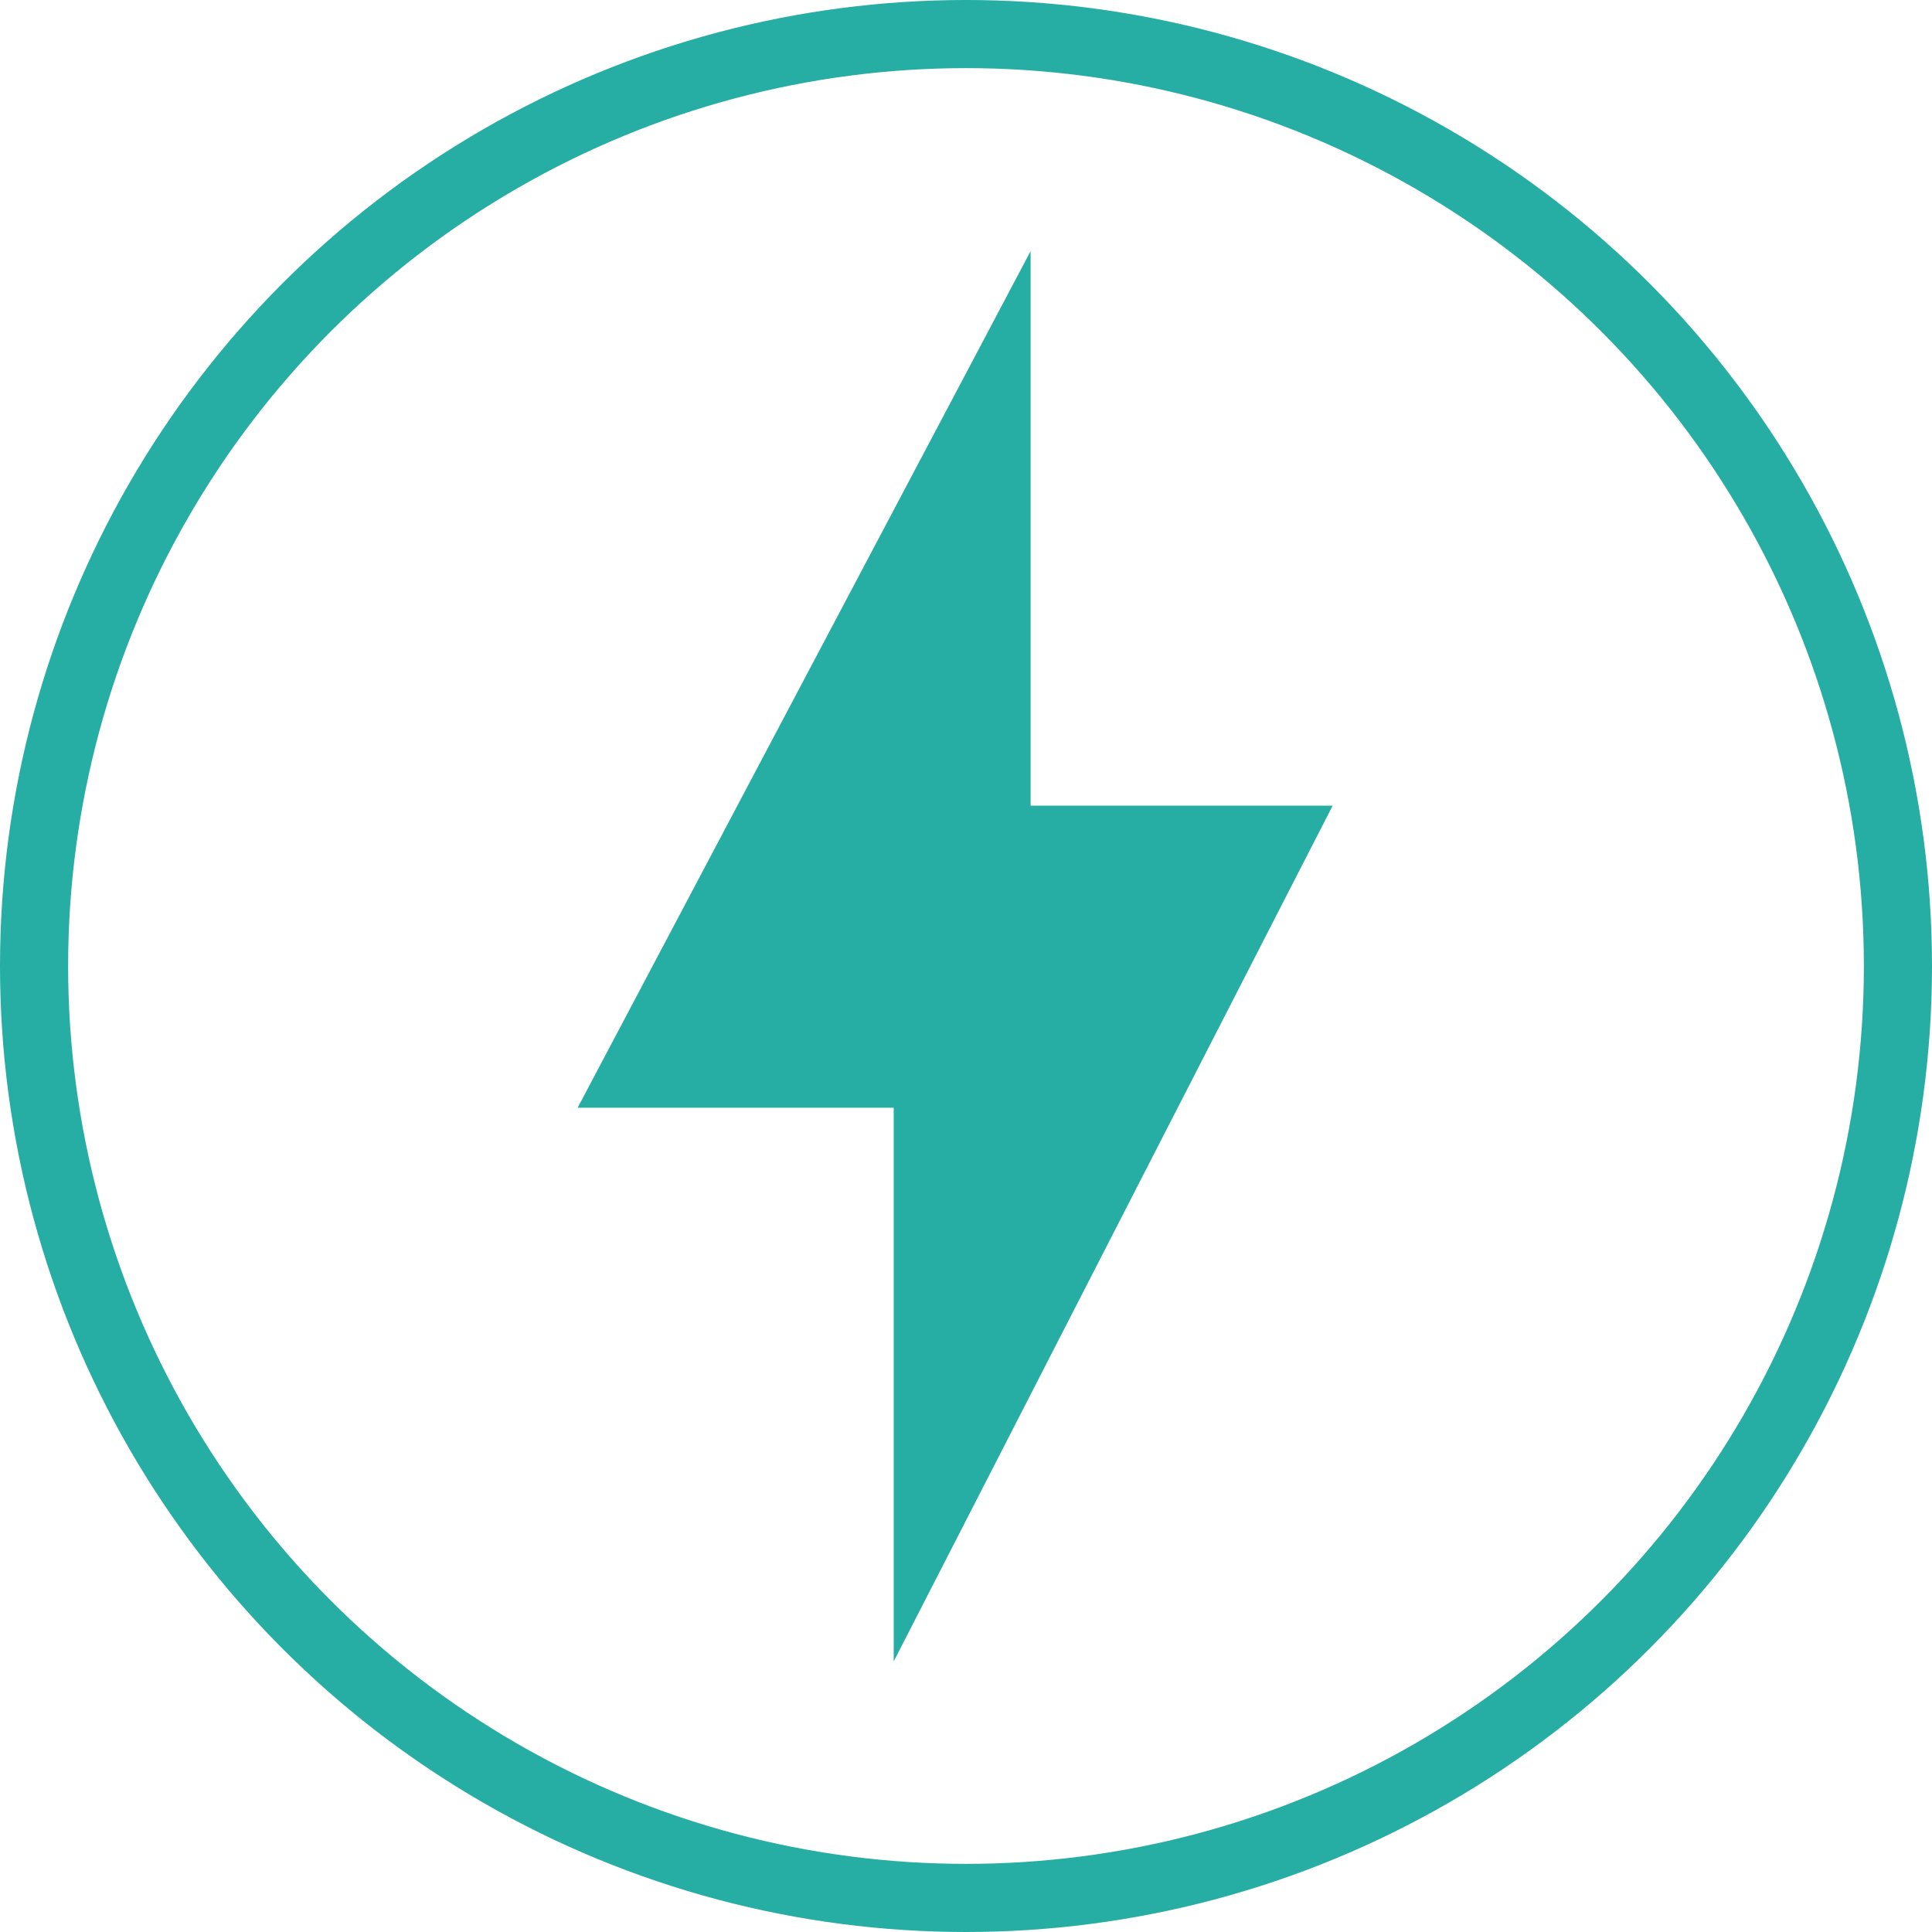 <svg id="Layer_1" data-name="Layer 1" xmlns="http://www.w3.org/2000/svg" viewBox="0 0 120.24 120.24">
  <defs>
    <style>
      .cls-1 {
        fill: none;
        stroke: #009f94;
        stroke-miterlimit: 10;
        stroke-width: 4.24px;
      }

      .cls-1, .cls-2 {
        opacity: 0.85;
      }

      .cls-2 {
        fill: #009f94;
      }
    </style>
  </defs>
  <title>Start 12</title>
  <circle class="cls-1" cx="60.12" cy="60.12" r="58"/>
  <path class="cls-2" d="M-644.61,736.69-672.8,790h19.67v34.46l27.32-53.26h-18.8Z" transform="translate(708.75 -721.06)"/>
</svg>
